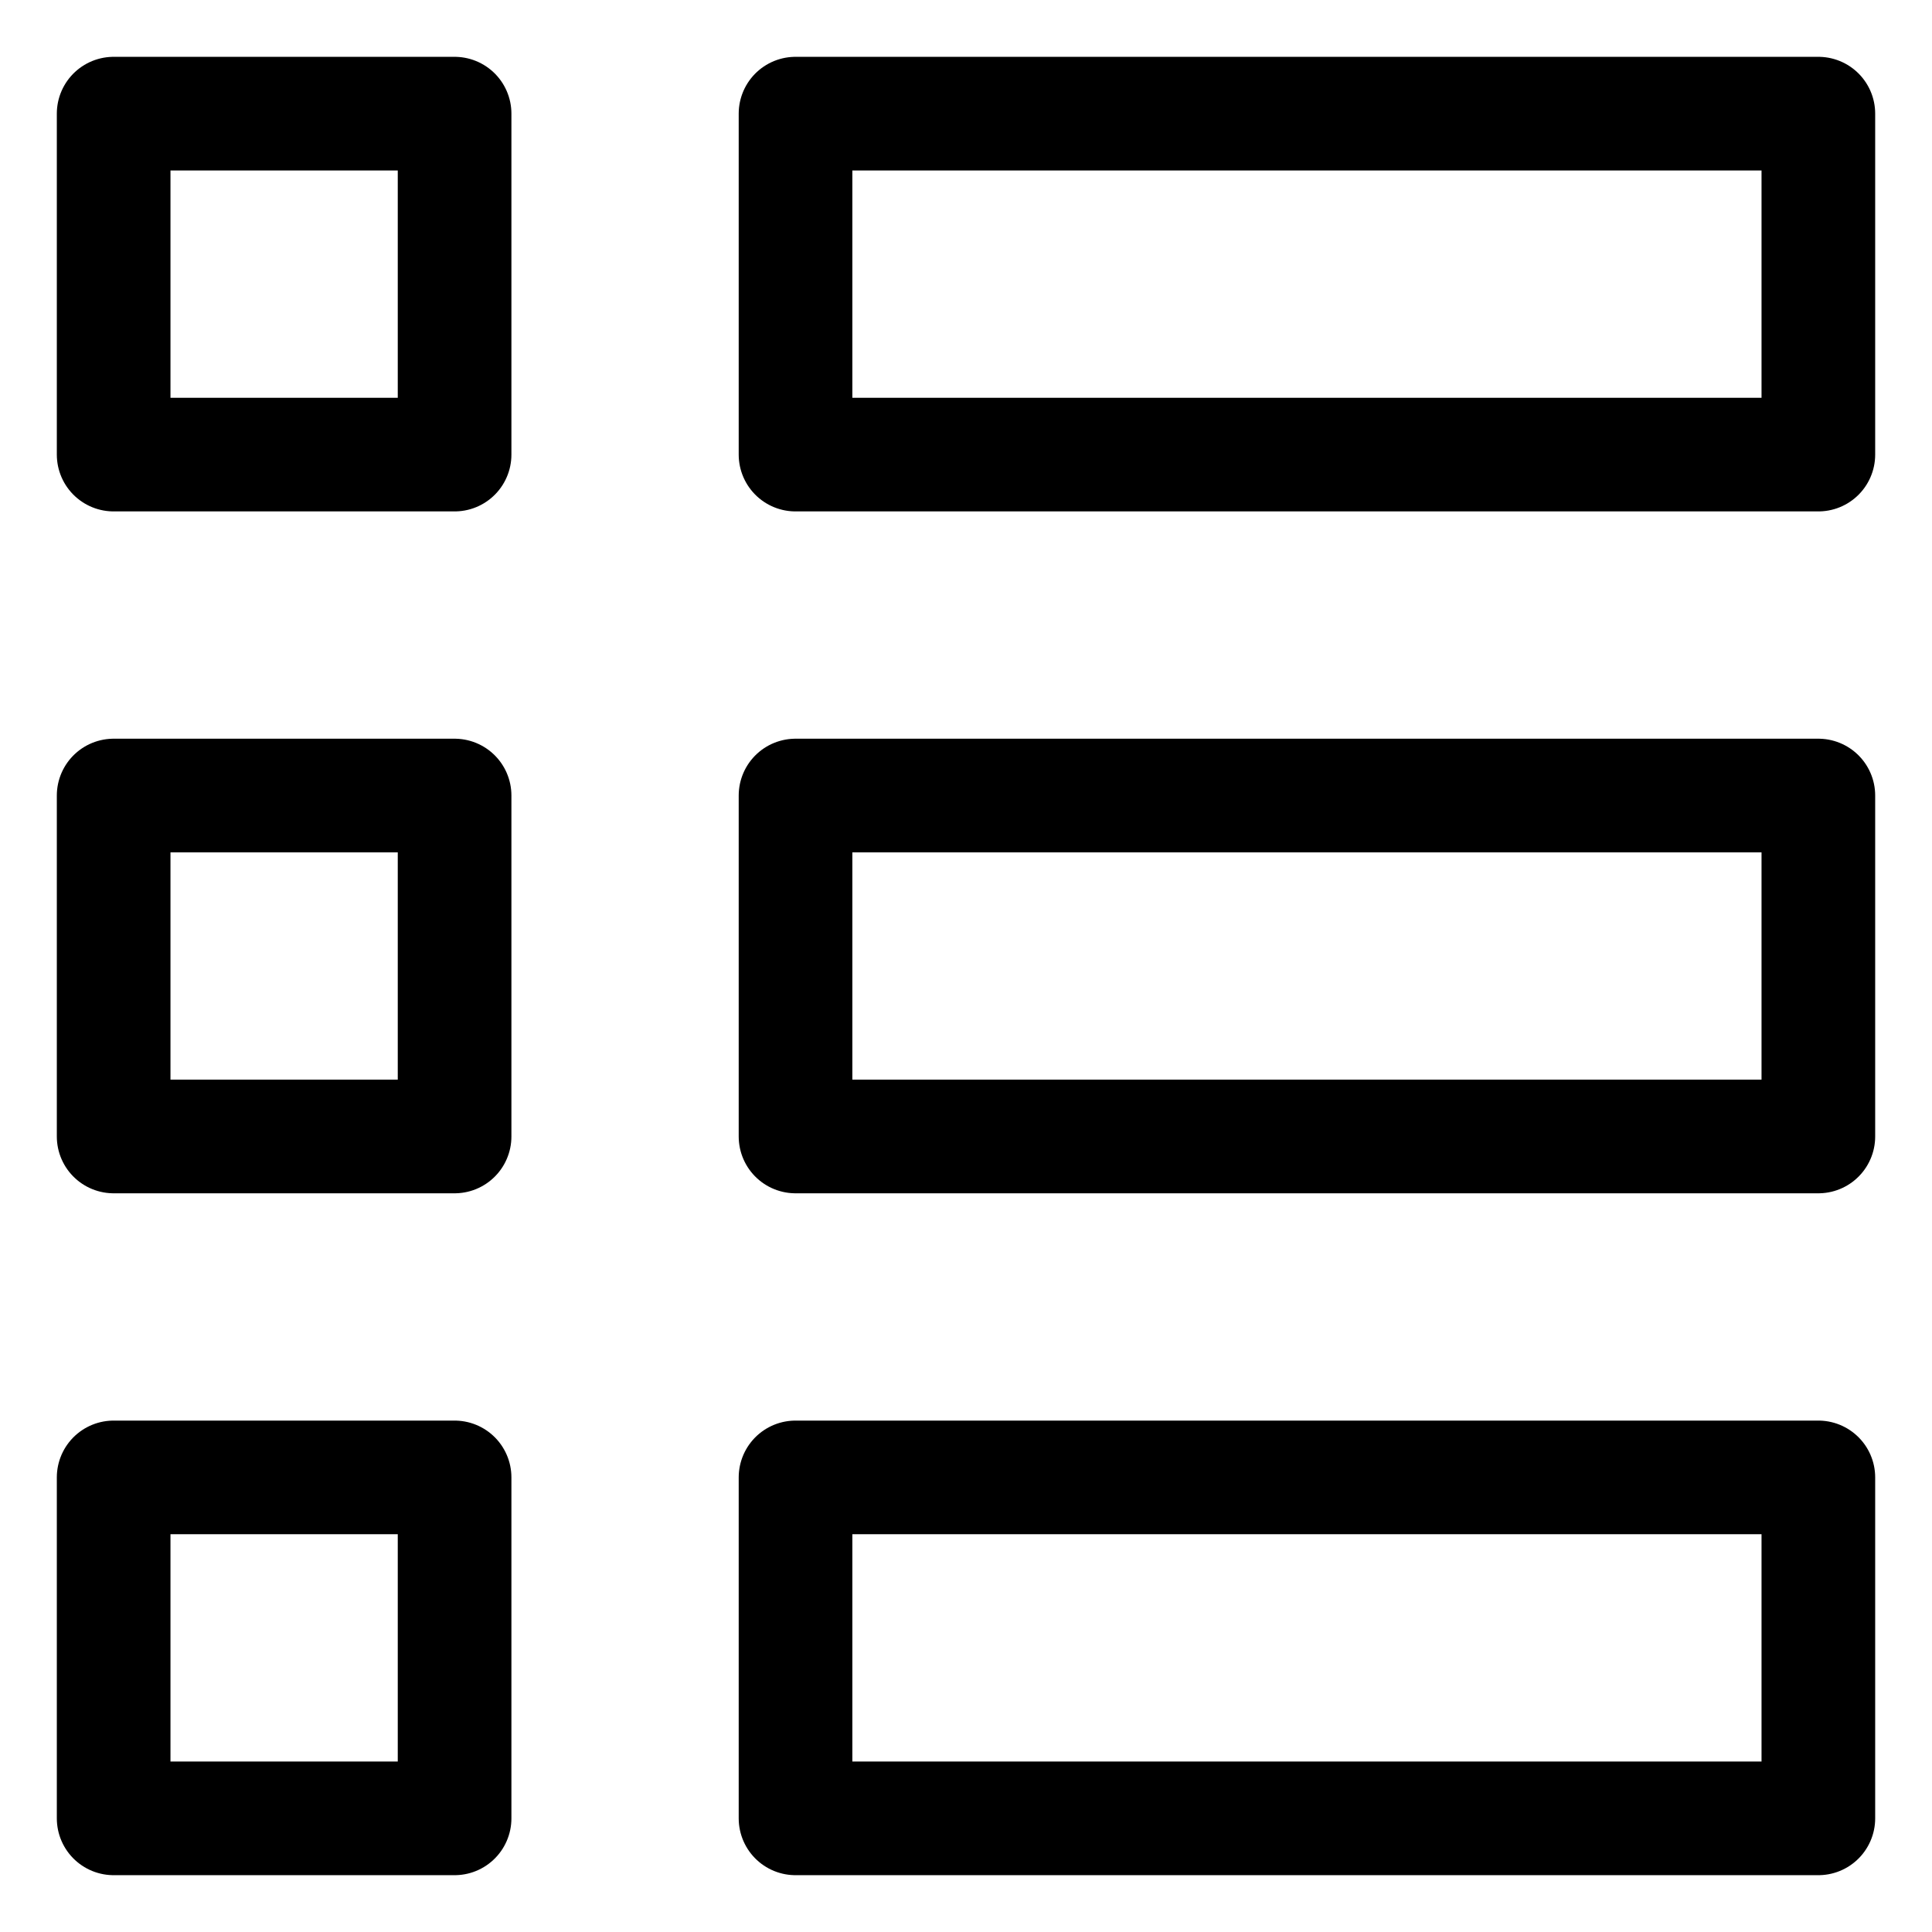 <svg width="34" height="34" viewBox="0 0 34 34" fill="none" xmlns="http://www.w3.org/2000/svg">
<g clip-path="url(#clip0_26_1137)">
<path d="M14 2H32V8H14V2ZM2 2H8V8H2V2ZM2 14H8V20H2V14ZM14 14H32V20H14V14Z" stroke="black" stroke-width="2" stroke-miterlimit="10" stroke-linecap="round" stroke-linejoin="round"/>
<path d="M14 26H32V32H14V26ZM2 26H8V32H2V26Z" stroke="black" stroke-width="2" stroke-miterlimit="10" stroke-linecap="round" stroke-linejoin="round"/>
</g>
<defs>
<clipPath id="clip0_26_1137">
<rect width="32" height="32" fill="white" transform="translate(1 1)"/>
</clipPath>
</defs>
</svg>
